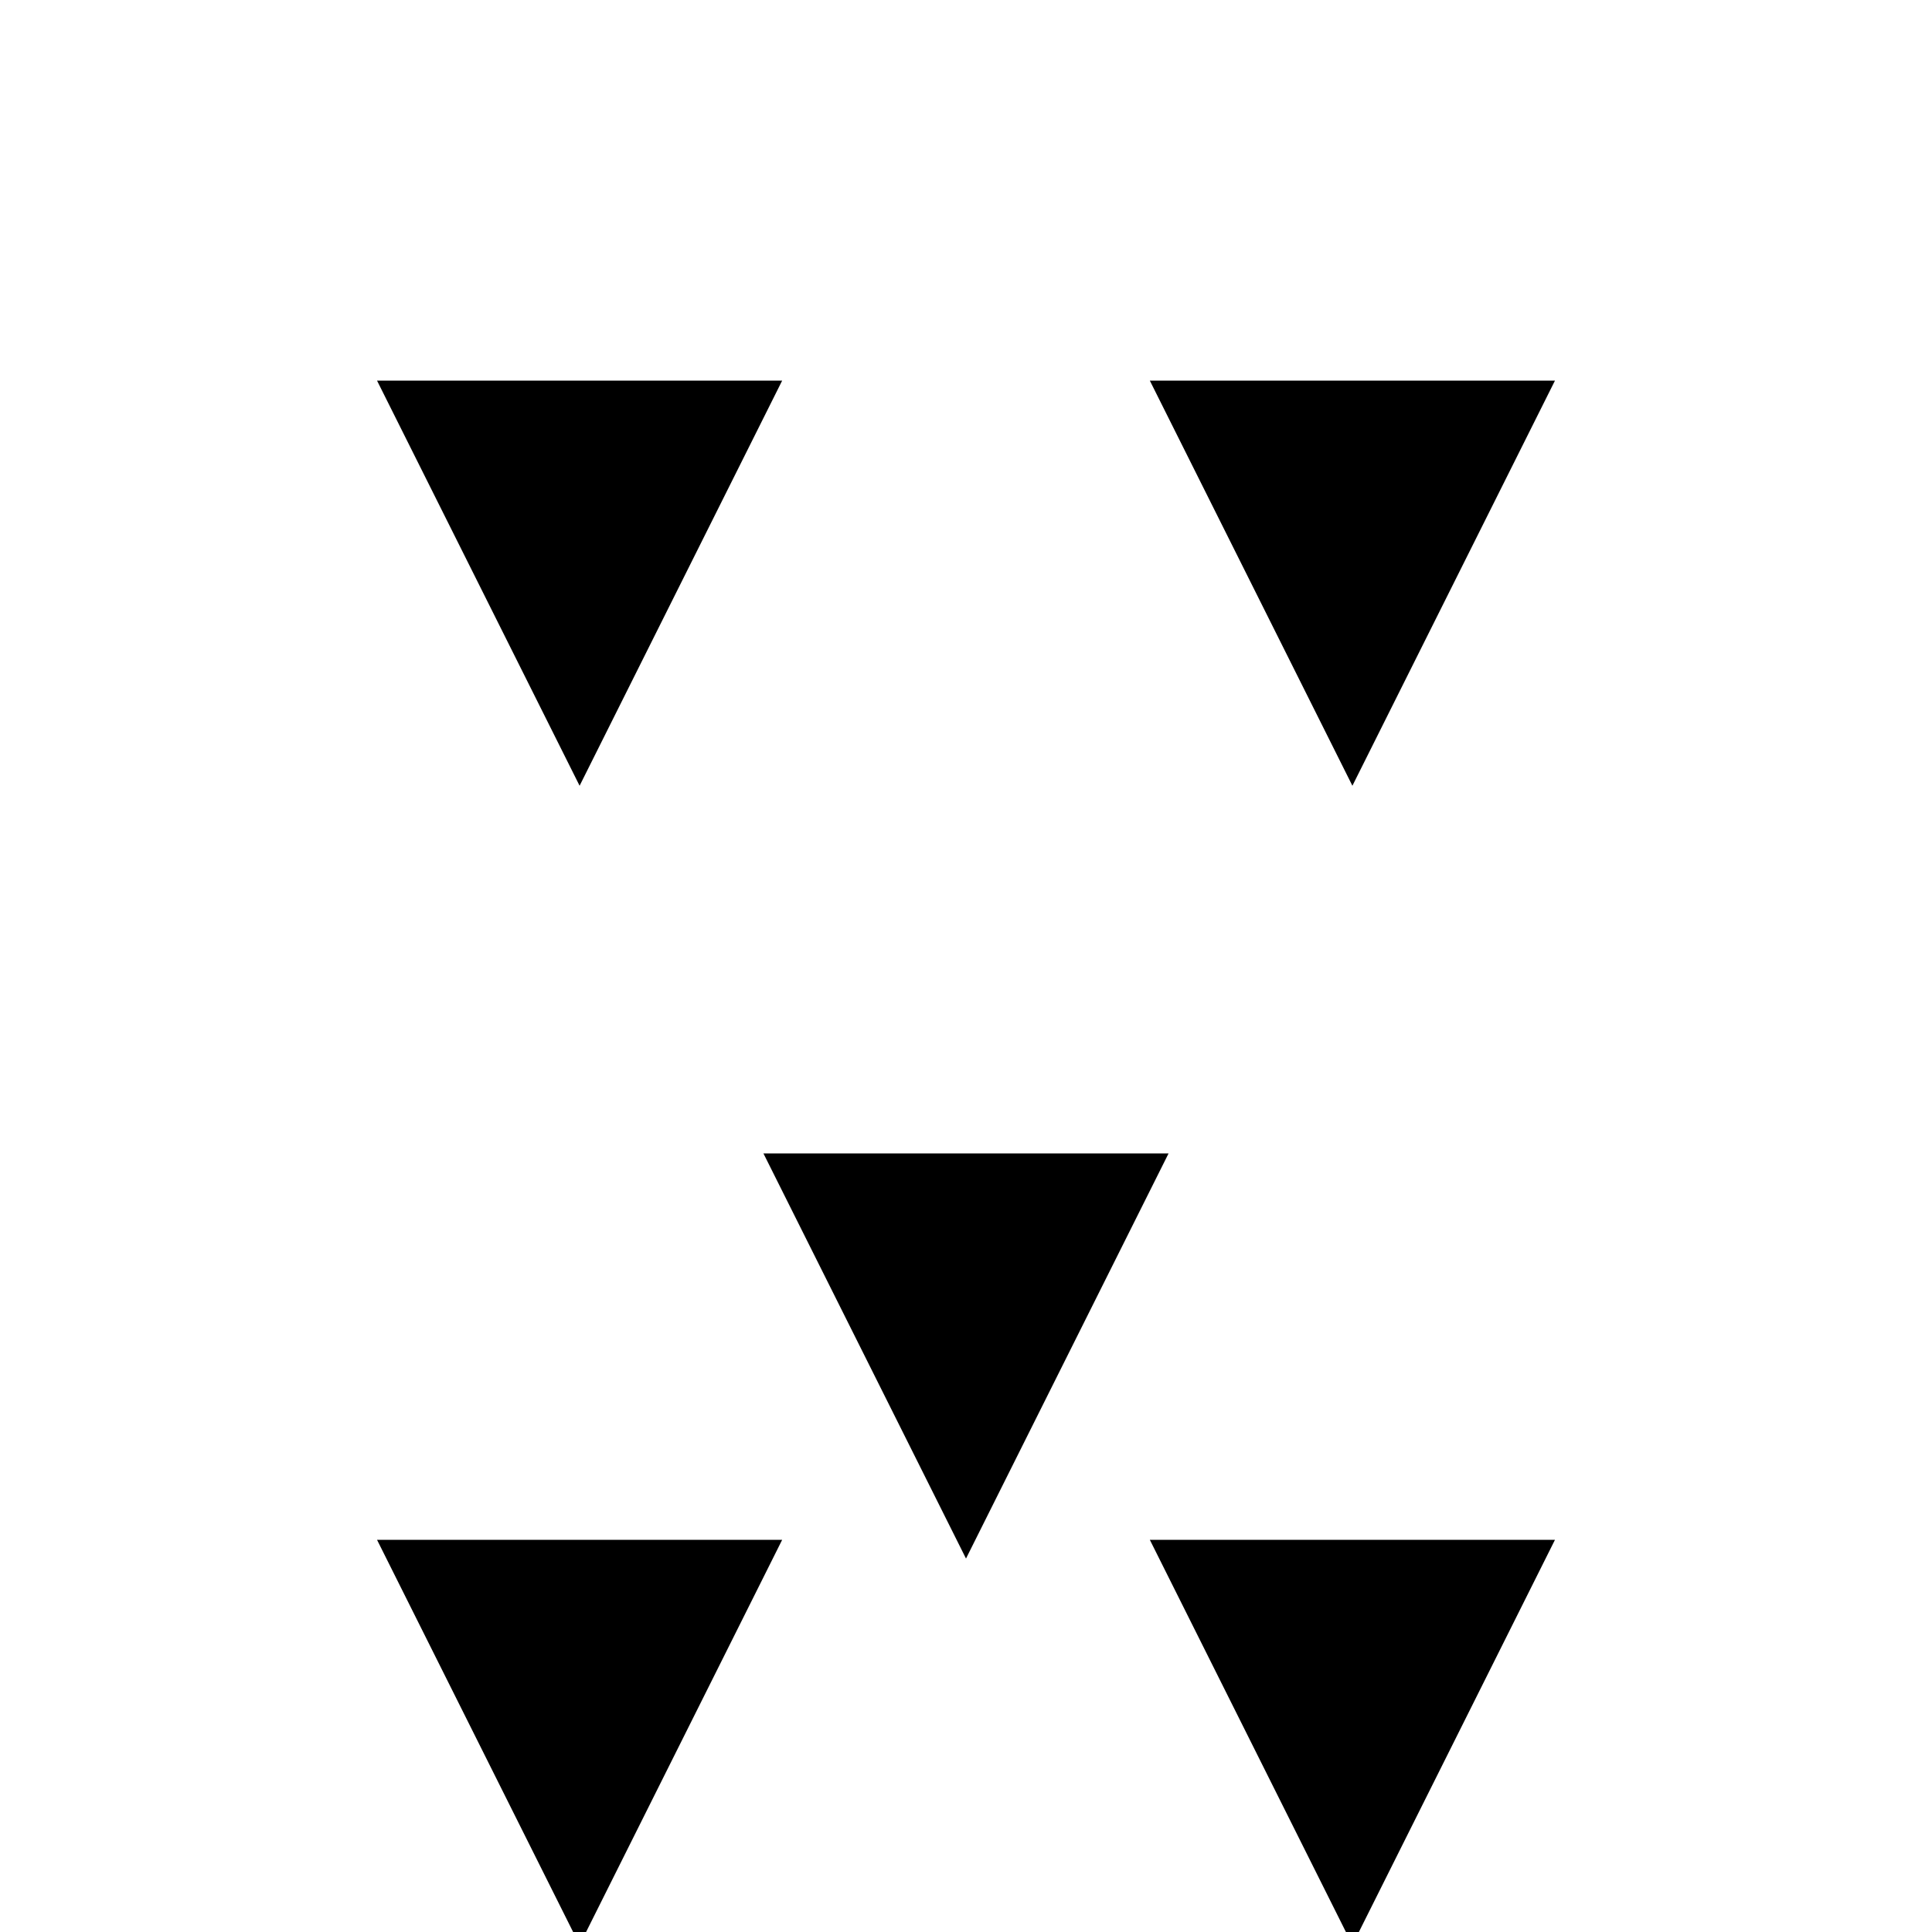 <!--

Generated by DrawGPT.
Free, open source, AI generated images in SVG, PNG, and HTML Canvas format.
https://drawgpt.ai

Created: 2023-10-18T13:12:30.725Z
Link: https://drawgpt.ai/prompt/112119/

-->
<svg xmlns="http://www.w3.org/2000/svg" xmlns:xlink="http://www.w3.org/1999/xlink" width="500" height="500"><defs/><g><rect fill="#ffffff" stroke="none" x="0" y="0" width="512" height="512"/><path fill="#000000" stroke="#000000" paint-order="stroke fill markers" d=" M 100 100 L 200 100 L 150 200 Z" stroke-miterlimit="10" stroke-width="3" stroke-dasharray=""/><path fill="#000000" stroke="#000000" paint-order="stroke fill markers" d=" M 300 100 L 400 100 L 350 200 Z" stroke-miterlimit="10" stroke-width="3" stroke-dasharray=""/><path fill="#000000" stroke="#000000" paint-order="stroke fill markers" d=" M 200 300 L 300 300 L 250 400 Z" stroke-miterlimit="10" stroke-width="3" stroke-dasharray=""/><path fill="#000000" stroke="#000000" paint-order="stroke fill markers" d=" M 100 400 L 200 400 L 150 500 Z" stroke-miterlimit="10" stroke-width="3" stroke-dasharray=""/><path fill="#000000" stroke="#000000" paint-order="stroke fill markers" d=" M 300 400 L 400 400 L 350 500 Z" stroke-miterlimit="10" stroke-width="3" stroke-dasharray=""/></g></svg>